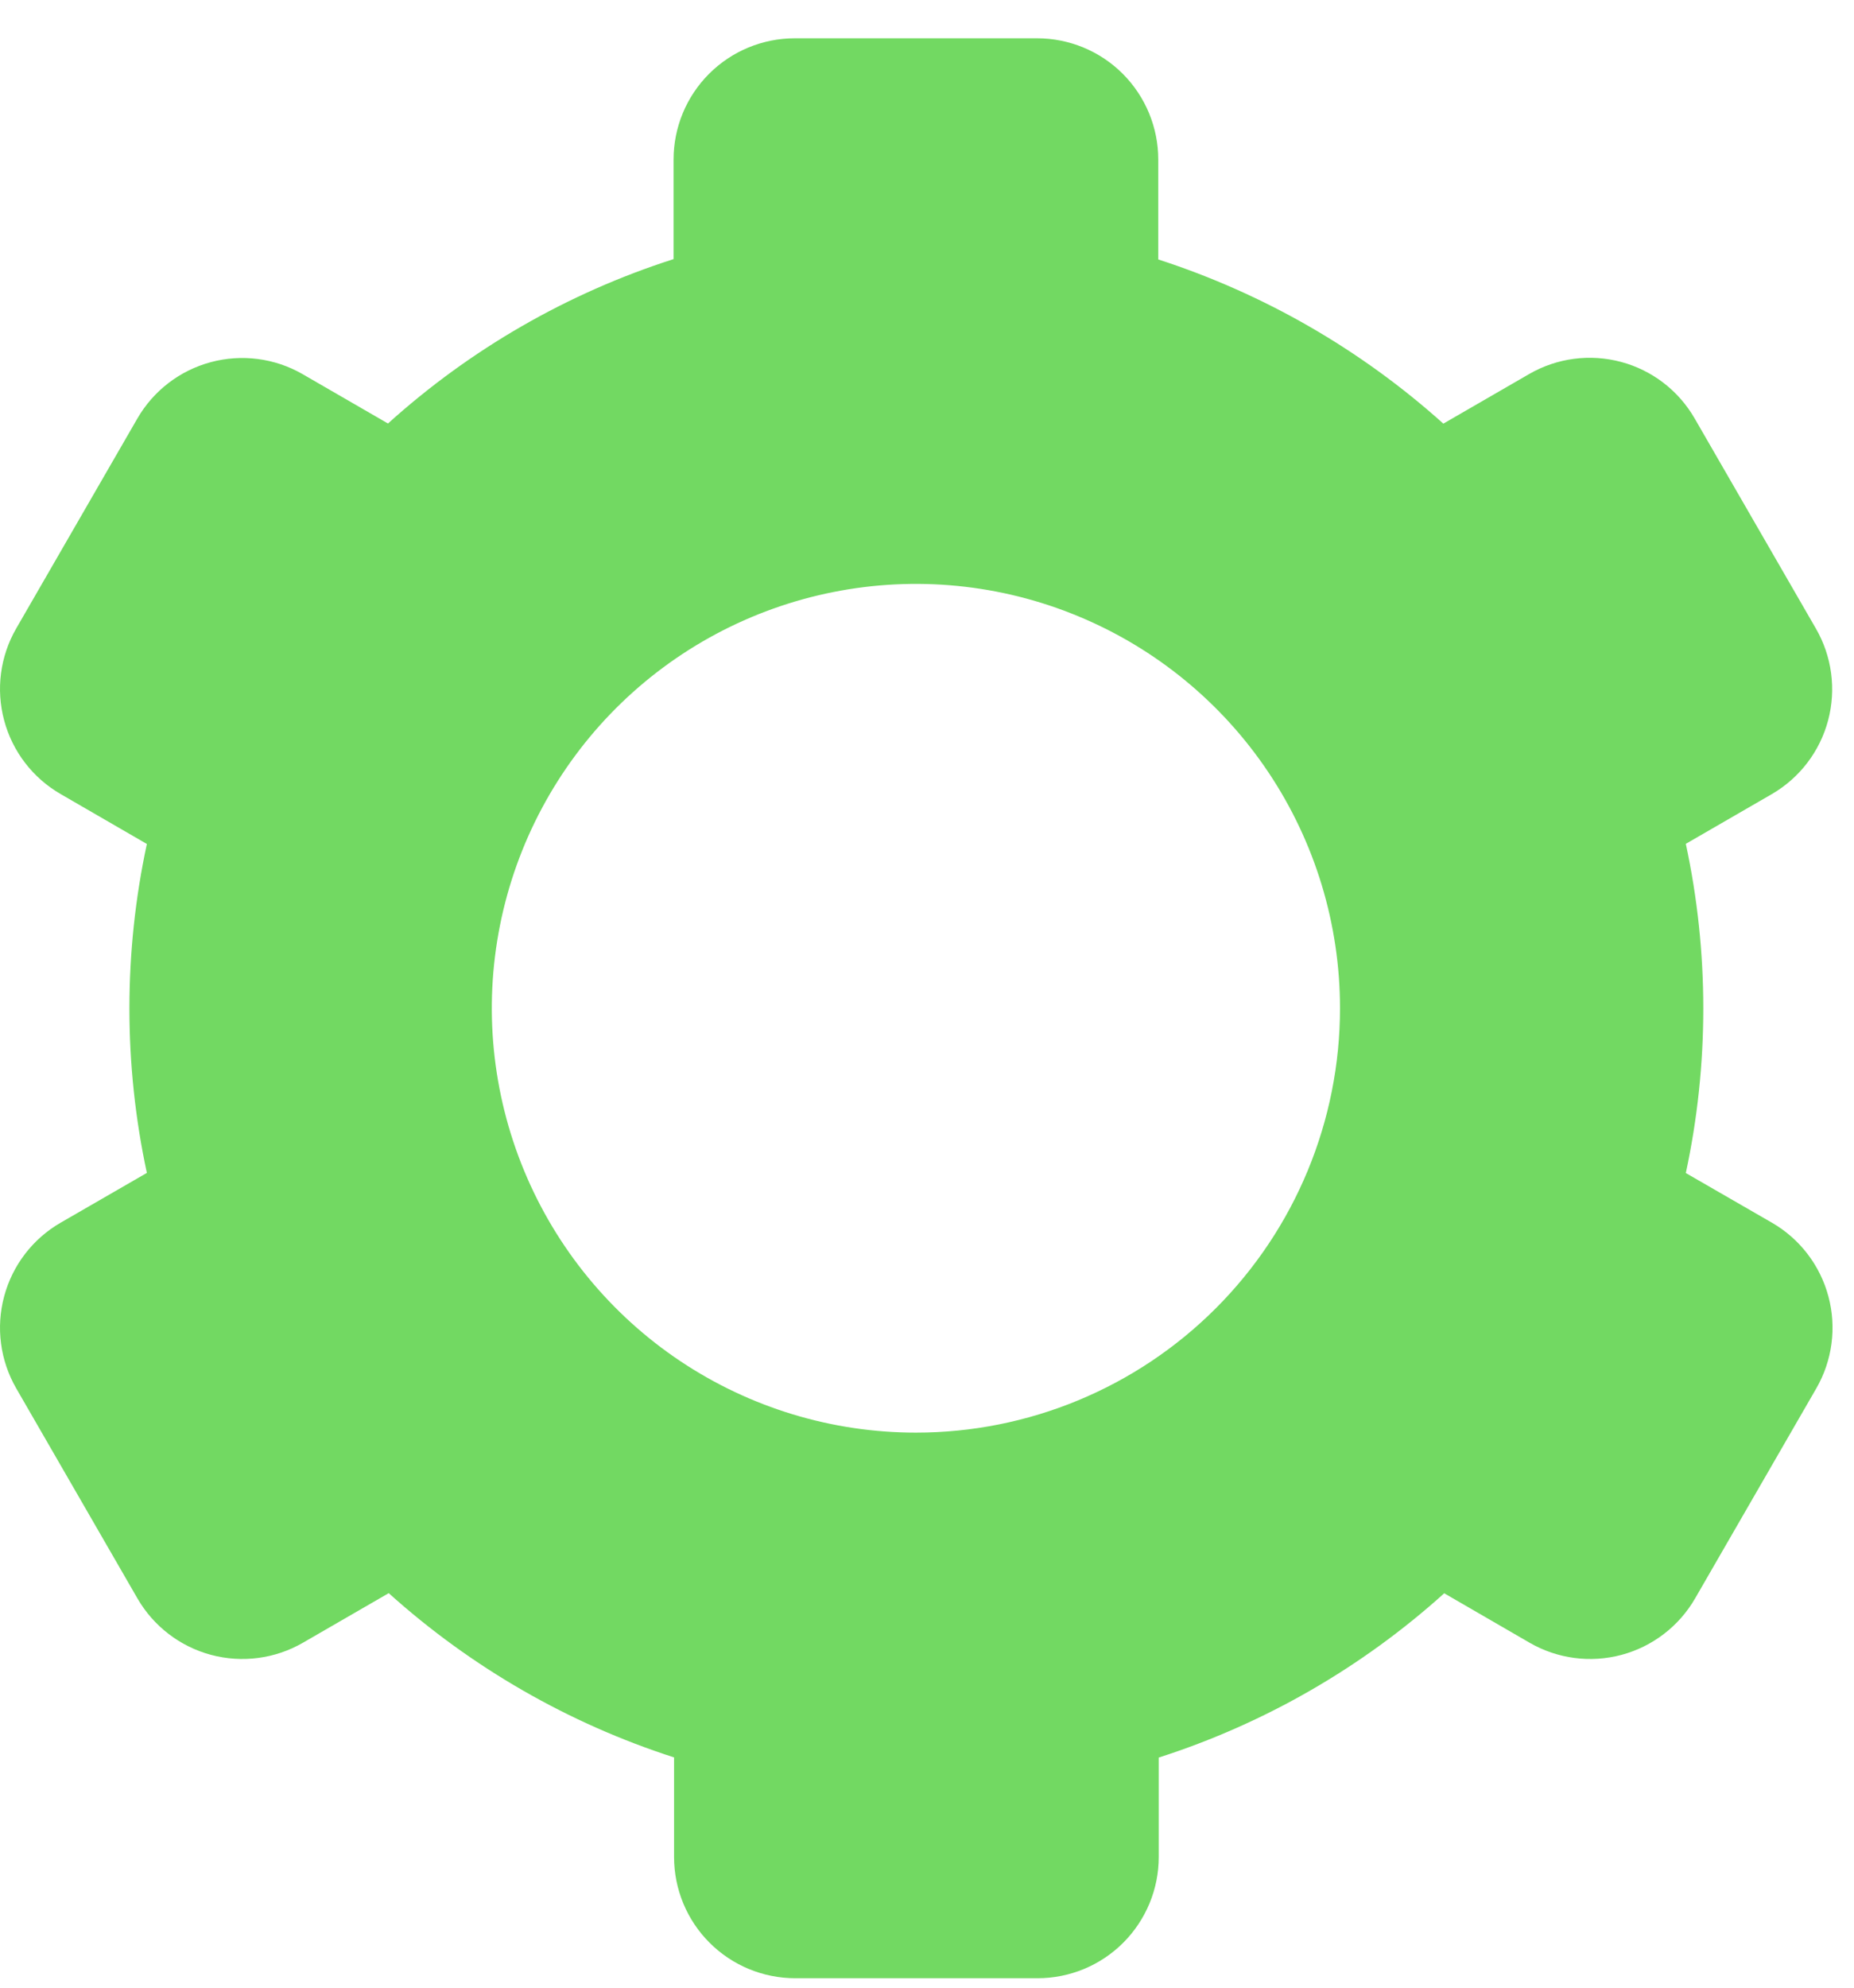<svg width="42" height="45" viewBox="0 0 42 45" fill="none" xmlns="http://www.w3.org/2000/svg">
<path d="M41.135 14.227L38.39 9.473C38.026 8.842 37.427 8.382 36.724 8.194C36.02 8.005 35.271 8.104 34.641 8.468L32.697 9.591C30.828 7.913 28.628 6.647 26.239 5.874V3.612C26.239 2.884 25.949 2.186 25.435 1.671C24.92 1.156 24.222 0.867 23.494 0.867H18.004C17.276 0.867 16.578 1.156 16.063 1.671C15.548 2.186 15.259 2.884 15.259 3.612V5.866C12.863 6.633 10.657 7.902 8.789 9.588L6.851 8.468C6.222 8.107 5.475 8.011 4.775 8.199C4.074 8.387 3.477 8.845 3.113 9.473L0.368 14.227C0.004 14.857 -0.095 15.606 0.094 16.309C0.282 17.013 0.742 17.612 1.372 17.976L3.327 19.107C2.8 21.561 2.8 24.1 3.327 26.554L1.372 27.682C0.742 28.046 0.282 28.646 0.094 29.349C-0.095 30.052 0.004 30.801 0.368 31.432L3.113 36.186C3.477 36.816 4.076 37.276 4.779 37.465C5.483 37.653 6.232 37.555 6.862 37.191L8.806 36.068C10.675 37.749 12.877 39.016 15.27 39.787V42.041C15.27 42.769 15.559 43.467 16.074 43.982C16.589 44.497 17.287 44.786 18.015 44.786H23.505C24.233 44.786 24.931 44.497 25.446 43.982C25.96 43.467 26.25 42.769 26.25 42.041V39.79C28.644 39.022 30.849 37.754 32.717 36.071L34.652 37.191C35.282 37.555 36.031 37.653 36.735 37.465C37.438 37.276 38.037 36.816 38.401 36.186L41.146 31.432C41.51 30.801 41.609 30.052 41.42 29.349C41.232 28.646 40.772 28.046 40.142 27.682L38.19 26.557C38.718 24.101 38.718 21.56 38.19 19.104L40.142 17.976C40.77 17.61 41.228 17.01 41.414 16.307C41.6 15.604 41.5 14.856 41.135 14.227V14.227ZM20.749 32.434C18.849 32.434 16.991 31.87 15.411 30.815C13.831 29.759 12.6 28.259 11.873 26.503C11.146 24.747 10.955 22.816 11.326 20.952C11.697 19.089 12.612 17.377 13.955 16.033C15.299 14.69 17.011 13.775 18.875 13.404C20.738 13.033 22.67 13.223 24.425 13.951C26.181 14.678 27.681 15.909 28.737 17.489C29.793 19.069 30.356 20.926 30.356 22.826C30.356 25.375 29.344 27.818 27.542 29.62C25.74 31.422 23.297 32.434 20.749 32.434Z" fill="#72D962"/>
</svg>
